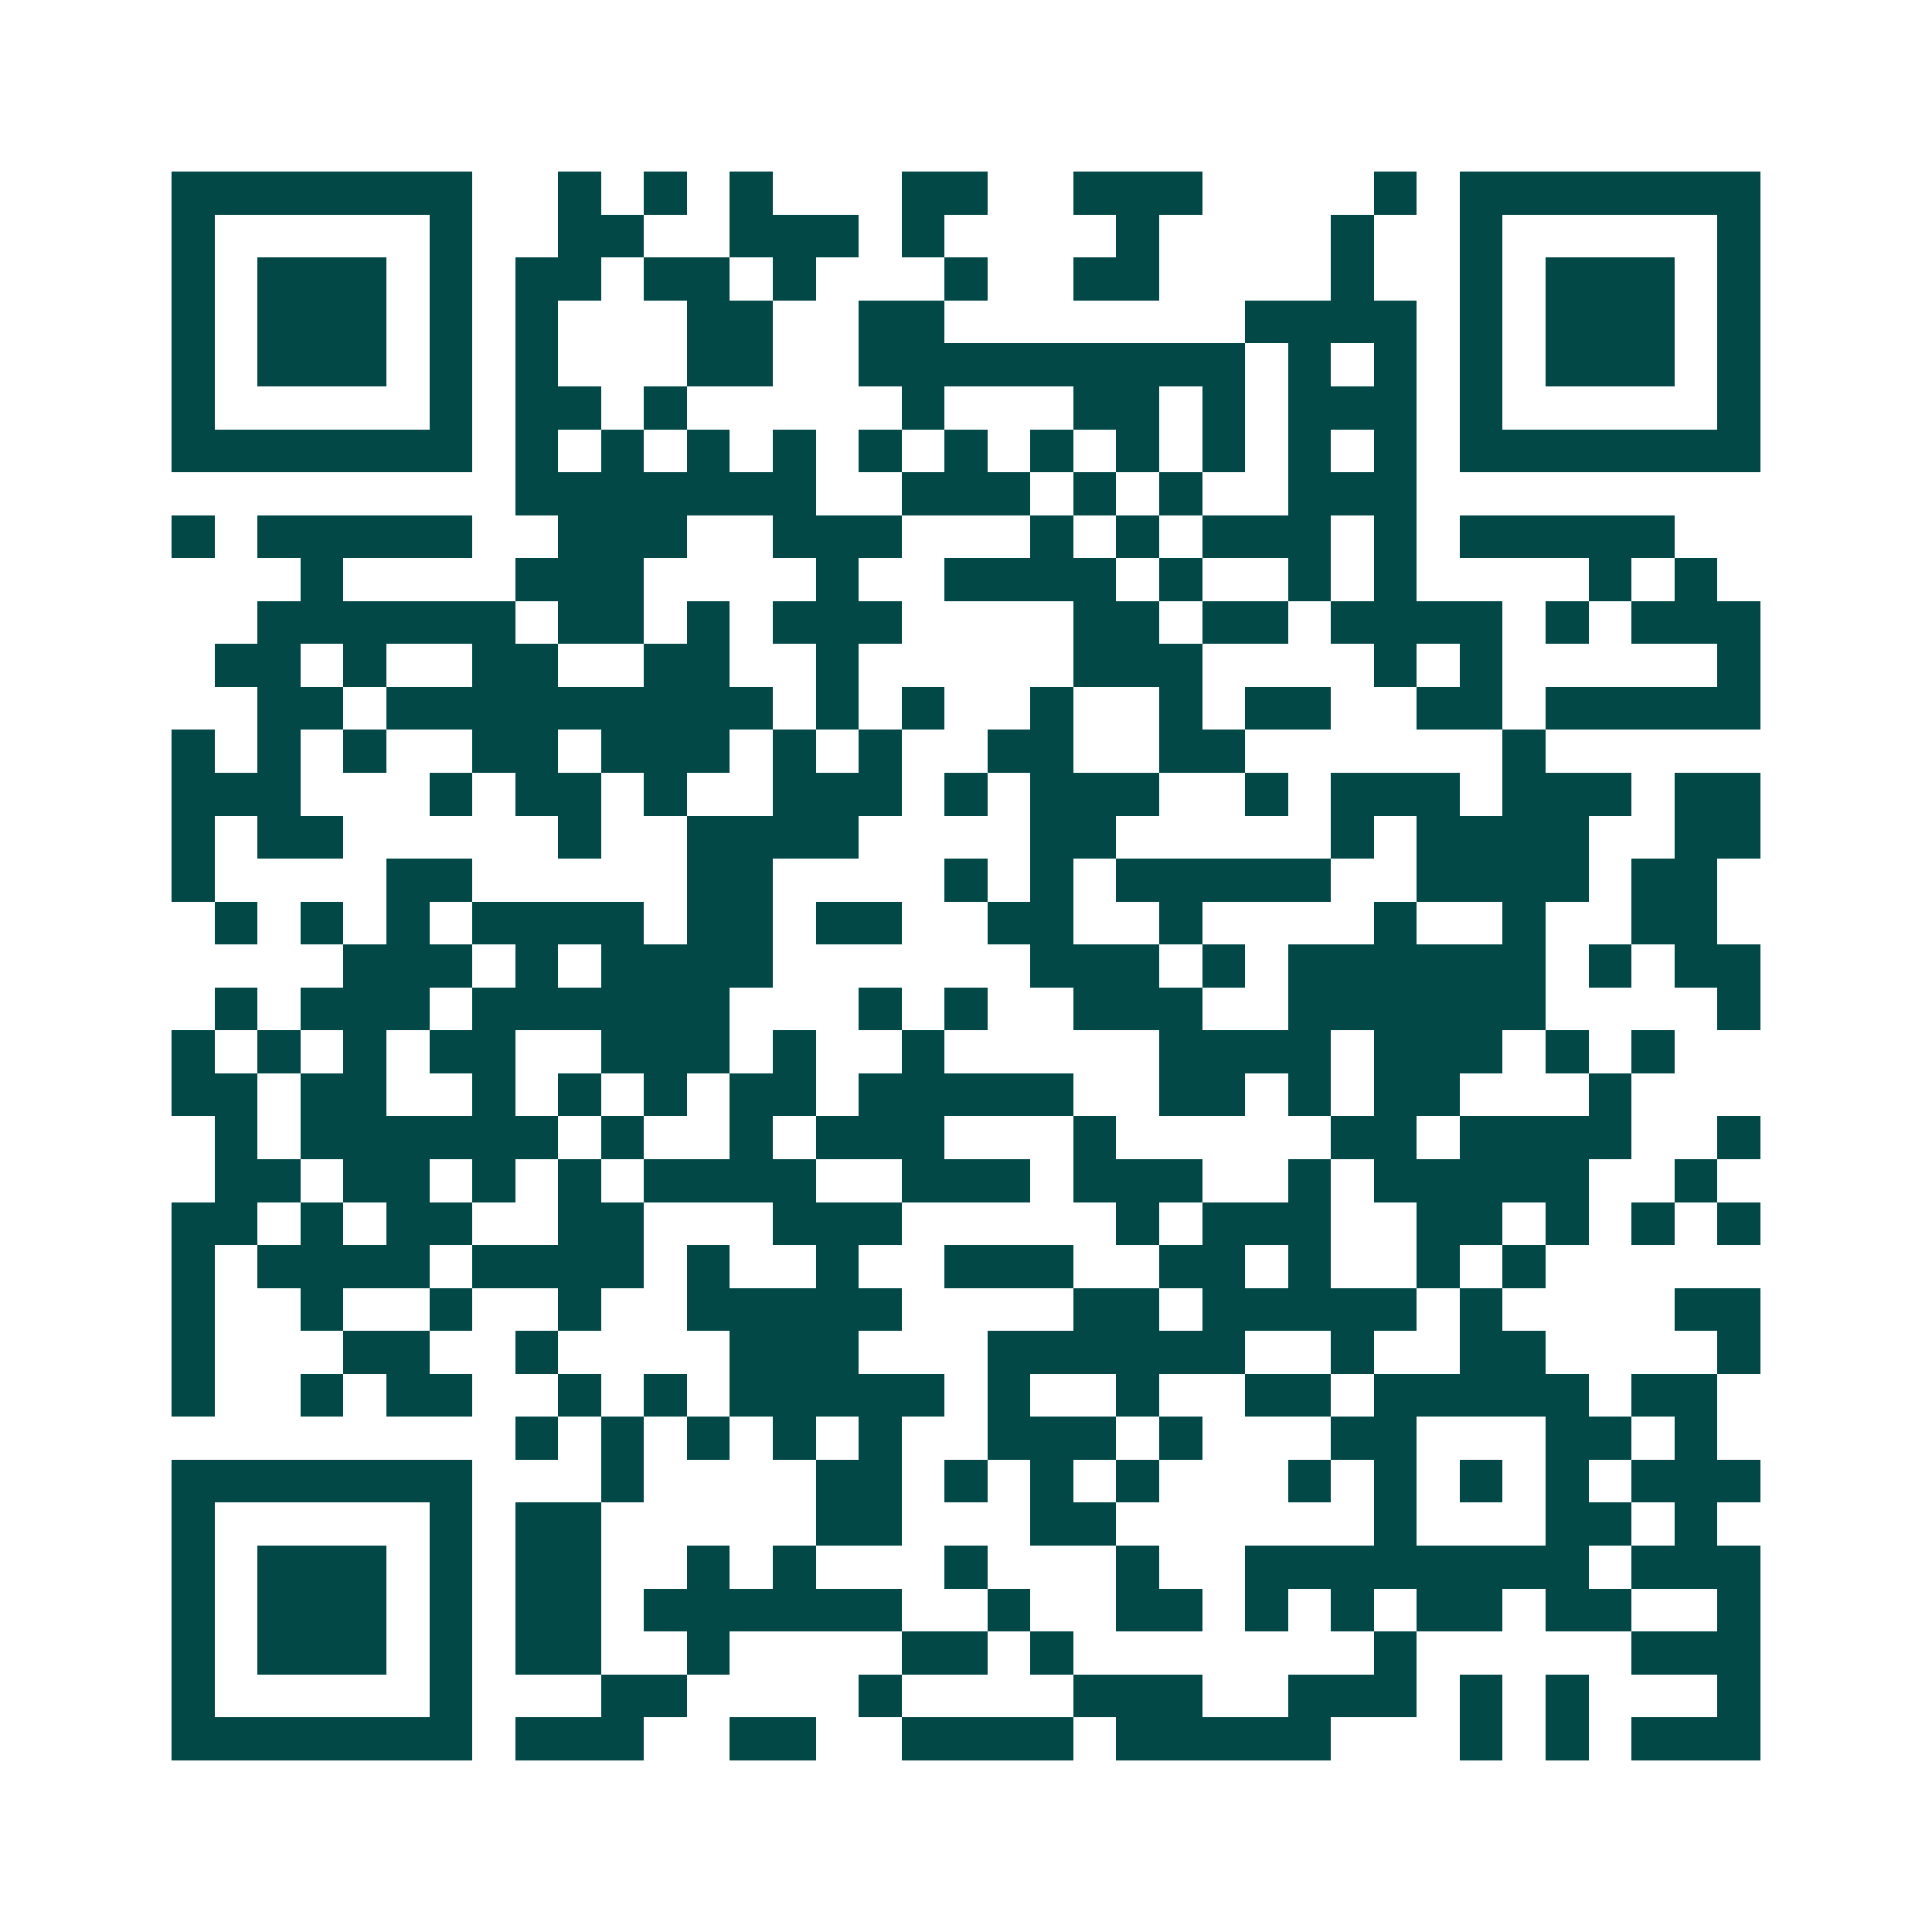 <svg xmlns="http://www.w3.org/2000/svg" width="200" height="200" viewBox="0 0 45 45" shape-rendering="crispEdges"><path fill="#ffffff" d="M0 0h45v45H0z"/><path stroke="#014847" d="M4 4.5h7m2 0h1m1 0h1m1 0h1m3 0h2m2 0h3m4 0h1m1 0h7M4 5.5h1m5 0h1m2 0h2m2 0h3m1 0h1m4 0h1m4 0h1m2 0h1m5 0h1M4 6.5h1m1 0h3m1 0h1m1 0h2m1 0h2m1 0h1m3 0h1m2 0h2m4 0h1m2 0h1m1 0h3m1 0h1M4 7.5h1m1 0h3m1 0h1m1 0h1m3 0h2m2 0h2m7 0h4m1 0h1m1 0h3m1 0h1M4 8.5h1m1 0h3m1 0h1m1 0h1m3 0h2m2 0h9m1 0h1m1 0h1m1 0h1m1 0h3m1 0h1M4 9.5h1m5 0h1m1 0h2m1 0h1m5 0h1m3 0h2m1 0h1m1 0h3m1 0h1m5 0h1M4 10.5h7m1 0h1m1 0h1m1 0h1m1 0h1m1 0h1m1 0h1m1 0h1m1 0h1m1 0h1m1 0h1m1 0h1m1 0h7M12 11.5h7m2 0h3m1 0h1m1 0h1m2 0h3M4 12.5h1m1 0h5m2 0h3m2 0h3m3 0h1m1 0h1m1 0h3m1 0h1m1 0h5M7 13.5h1m4 0h3m4 0h1m2 0h4m1 0h1m2 0h1m1 0h1m4 0h1m1 0h1M6 14.5h6m1 0h2m1 0h1m1 0h3m4 0h2m1 0h2m1 0h4m1 0h1m1 0h3M5 15.5h2m1 0h1m2 0h2m2 0h2m2 0h1m5 0h3m4 0h1m1 0h1m5 0h1M6 16.5h2m1 0h9m1 0h1m1 0h1m2 0h1m2 0h1m1 0h2m2 0h2m1 0h5M4 17.5h1m1 0h1m1 0h1m2 0h2m1 0h3m1 0h1m1 0h1m2 0h2m2 0h2m6 0h1M4 18.5h3m3 0h1m1 0h2m1 0h1m2 0h3m1 0h1m1 0h3m2 0h1m1 0h3m1 0h3m1 0h2M4 19.5h1m1 0h2m5 0h1m2 0h4m4 0h2m5 0h1m1 0h4m2 0h2M4 20.5h1m4 0h2m5 0h2m4 0h1m1 0h1m1 0h5m2 0h4m1 0h2M5 21.5h1m1 0h1m1 0h1m1 0h4m1 0h2m1 0h2m2 0h2m2 0h1m4 0h1m2 0h1m2 0h2M8 22.5h3m1 0h1m1 0h4m6 0h3m1 0h1m1 0h6m1 0h1m1 0h2M5 23.5h1m1 0h3m1 0h6m3 0h1m1 0h1m2 0h3m2 0h6m4 0h1M4 24.5h1m1 0h1m1 0h1m1 0h2m2 0h3m1 0h1m2 0h1m5 0h4m1 0h3m1 0h1m1 0h1M4 25.5h2m1 0h2m2 0h1m1 0h1m1 0h1m1 0h2m1 0h5m2 0h2m1 0h1m1 0h2m3 0h1M5 26.5h1m1 0h6m1 0h1m2 0h1m1 0h3m3 0h1m5 0h2m1 0h4m2 0h1M5 27.5h2m1 0h2m1 0h1m1 0h1m1 0h4m2 0h3m1 0h3m2 0h1m1 0h5m2 0h1M4 28.5h2m1 0h1m1 0h2m2 0h2m3 0h3m5 0h1m1 0h3m2 0h2m1 0h1m1 0h1m1 0h1M4 29.5h1m1 0h4m1 0h4m1 0h1m2 0h1m2 0h3m2 0h2m1 0h1m2 0h1m1 0h1M4 30.5h1m2 0h1m2 0h1m2 0h1m2 0h5m4 0h2m1 0h5m1 0h1m4 0h2M4 31.5h1m3 0h2m2 0h1m4 0h3m3 0h6m2 0h1m2 0h2m4 0h1M4 32.5h1m2 0h1m1 0h2m2 0h1m1 0h1m1 0h5m1 0h1m2 0h1m2 0h2m1 0h5m1 0h2M12 33.5h1m1 0h1m1 0h1m1 0h1m1 0h1m2 0h3m1 0h1m3 0h2m3 0h2m1 0h1M4 34.5h7m3 0h1m4 0h2m1 0h1m1 0h1m1 0h1m3 0h1m1 0h1m1 0h1m1 0h1m1 0h3M4 35.5h1m5 0h1m1 0h2m5 0h2m3 0h2m6 0h1m3 0h2m1 0h1M4 36.5h1m1 0h3m1 0h1m1 0h2m2 0h1m1 0h1m3 0h1m3 0h1m2 0h8m1 0h3M4 37.5h1m1 0h3m1 0h1m1 0h2m1 0h6m2 0h1m2 0h2m1 0h1m1 0h1m1 0h2m1 0h2m2 0h1M4 38.5h1m1 0h3m1 0h1m1 0h2m2 0h1m4 0h2m1 0h1m7 0h1m5 0h3M4 39.5h1m5 0h1m3 0h2m4 0h1m4 0h3m2 0h3m1 0h1m1 0h1m3 0h1M4 40.5h7m1 0h3m2 0h2m2 0h4m1 0h5m3 0h1m1 0h1m1 0h3"/></svg>
